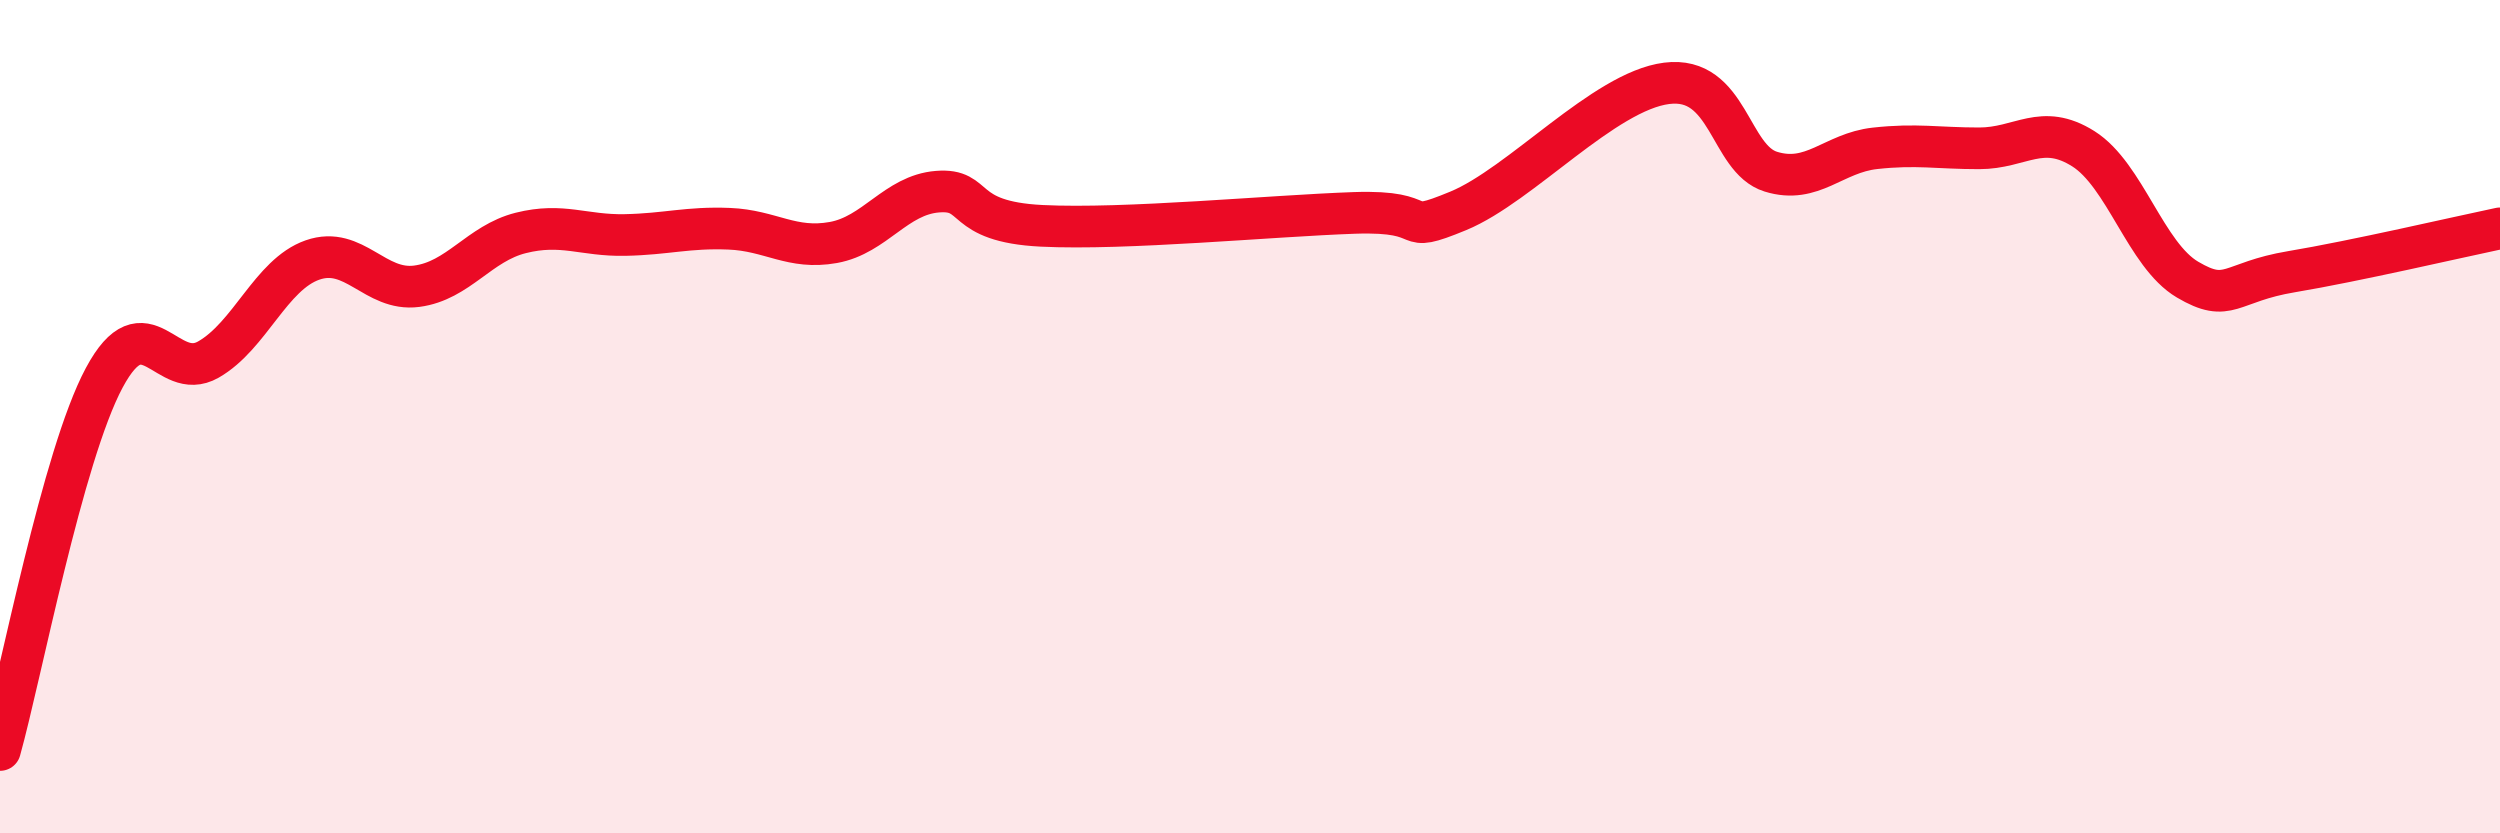 
    <svg width="60" height="20" viewBox="0 0 60 20" xmlns="http://www.w3.org/2000/svg">
      <path
        d="M 0,18 C 0.5,16.21 1.5,10.94 2.5,9.07 C 3.5,7.2 4,9.2 5,8.63 C 6,8.06 6.5,6.59 7.5,6.24 C 8.5,5.89 9,7 10,6.87 C 11,6.74 11.5,5.84 12.5,5.59 C 13.5,5.34 14,5.66 15,5.64 C 16,5.62 16.5,5.45 17.5,5.49 C 18.5,5.53 19,6 20,5.82 C 21,5.64 21.5,4.68 22.5,4.6 C 23.5,4.52 23,5.32 25,5.42 C 27,5.52 30.5,5.18 32.5,5.11 C 34.5,5.04 33.5,5.68 35,5.06 C 36.5,4.44 38.5,2.19 40,2 C 41.5,1.81 41.5,3.81 42.5,4.12 C 43.5,4.43 44,3.67 45,3.56 C 46,3.45 46.5,3.56 47.5,3.56 C 48.5,3.56 49,2.94 50,3.57 C 51,4.2 51.5,6.12 52.5,6.71 C 53.5,7.3 53.5,6.77 55,6.52 C 56.5,6.27 59,5.69 60,5.48L60 20L0 20Z"
        fill="#EB0A25"
        opacity="0.1"
        stroke-linecap="round"
        stroke-linejoin="round"
      />
      <path
        d="M 0,18 C 0.5,16.21 1.5,10.94 2.5,9.07 C 3.5,7.2 4,9.2 5,8.63 C 6,8.06 6.5,6.59 7.5,6.24 C 8.5,5.89 9,7 10,6.87 C 11,6.74 11.5,5.84 12.5,5.59 C 13.5,5.34 14,5.66 15,5.64 C 16,5.62 16.5,5.45 17.5,5.49 C 18.5,5.53 19,6 20,5.82 C 21,5.64 21.5,4.68 22.5,4.6 C 23.5,4.52 23,5.32 25,5.42 C 27,5.52 30.5,5.18 32.5,5.11 C 34.5,5.04 33.5,5.68 35,5.06 C 36.5,4.44 38.5,2.19 40,2 C 41.5,1.81 41.5,3.81 42.5,4.12 C 43.5,4.43 44,3.67 45,3.56 C 46,3.45 46.5,3.56 47.5,3.56 C 48.5,3.56 49,2.94 50,3.57 C 51,4.2 51.5,6.12 52.5,6.71 C 53.5,7.3 53.5,6.77 55,6.52 C 56.5,6.27 59,5.69 60,5.48"
        stroke="#EB0A25"
        stroke-width="1"
        fill="none"
        stroke-linecap="round"
        stroke-linejoin="round"
      />
    </svg>
  
